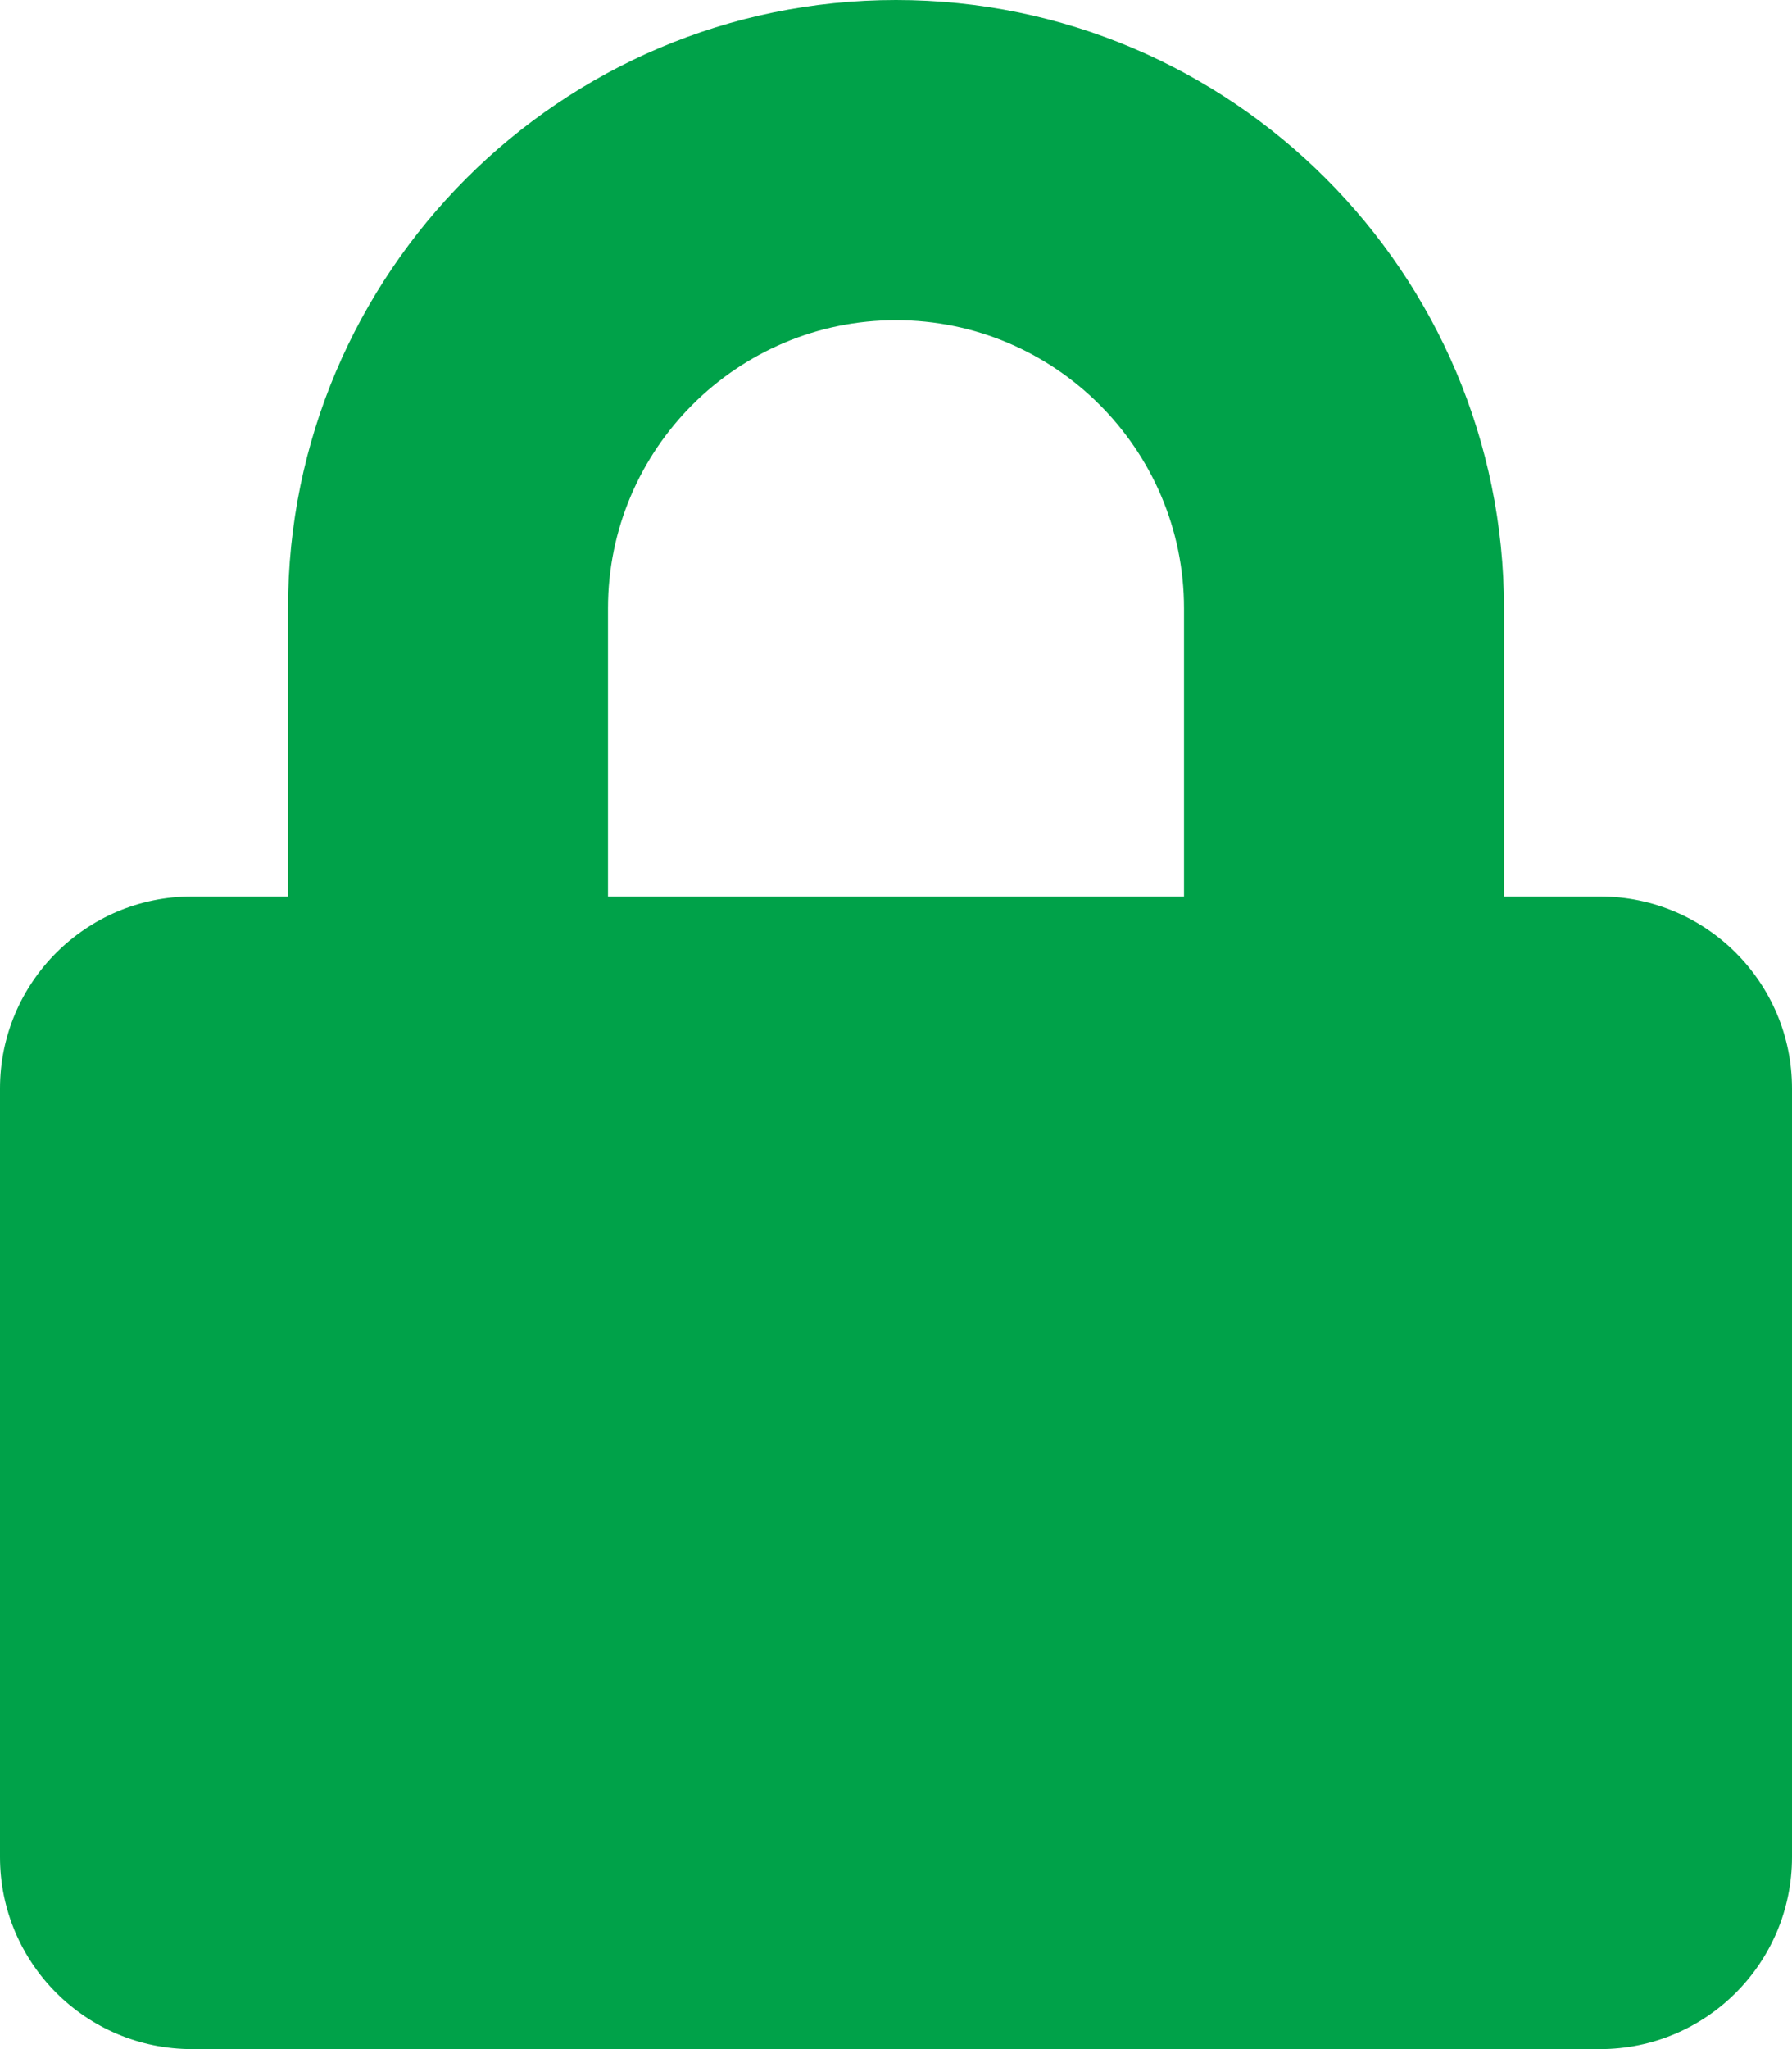 <?xml version="1.0" encoding="utf-8"?>
<!-- Generator: Adobe Illustrator 24.0.1, SVG Export Plug-In . SVG Version: 6.00 Build 0)  -->
<svg version="1.1" id="Laag_1" focusable="false" xmlns="http://www.w3.org/2000/svg" xmlns:xlink="http://www.w3.org/1999/xlink"
	 x="0px" y="0px" width="448px" height="512px" viewBox="0 0 448 512" style="enable-background:new 0 0 448 512;"
	 xml:space="preserve">
<style type="text/css">
	.st0{fill:#00A249;}
</style>
<path class="st0" d="M400,224h-24v-72C376,68.2,307.8,0,224,0S72,68.2,72,152v72H48c-26.5,0-48,21.5-48,48v192c0,26.5,21.5,48,48,48
	h352c26.5,0,48-21.5,48-48V272C448,245.5,426.5,224,400,224z M296,224H152v-72c0-39.7,32.3-72,72-72s72,32.3,72,72V224z"/>
</svg>
